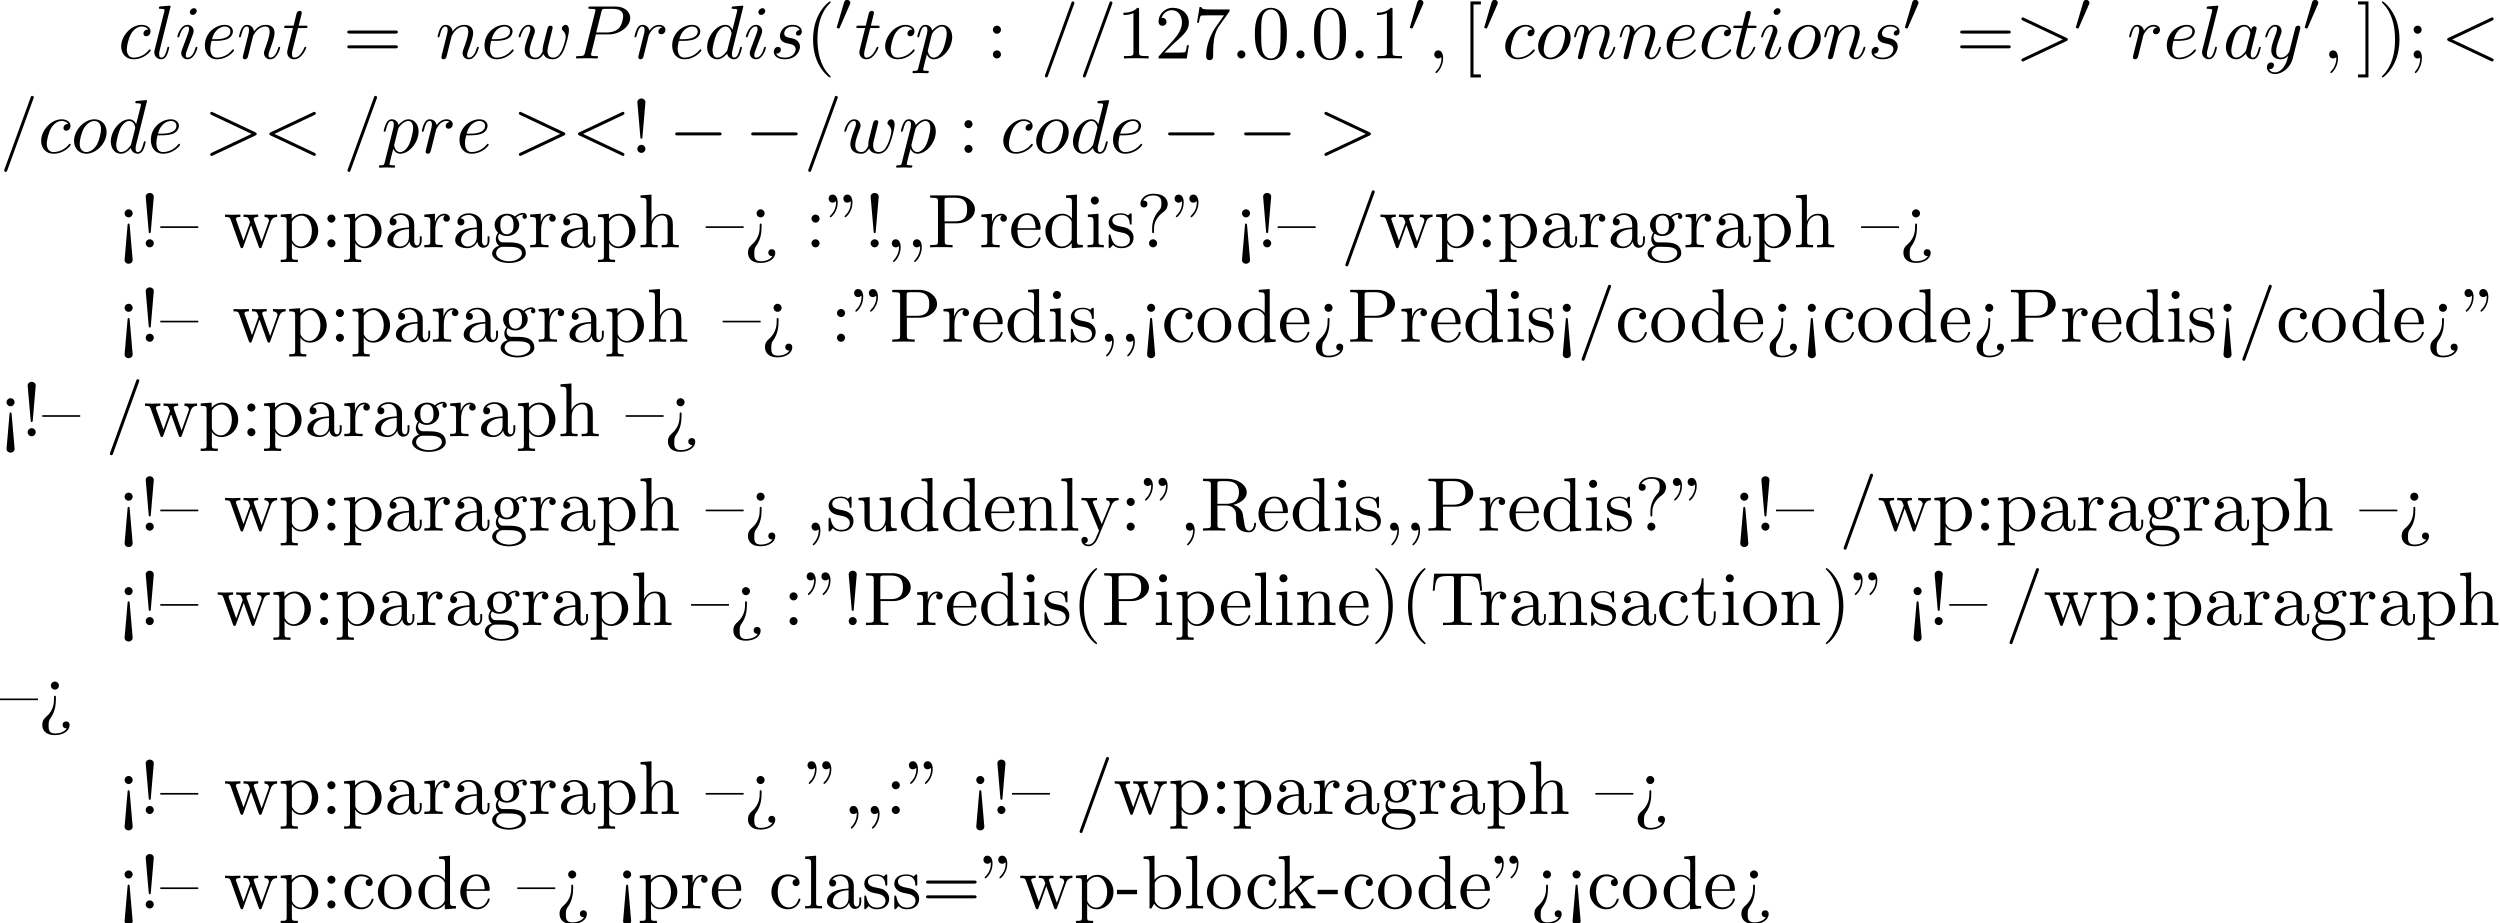 <?xml version='1.0' encoding='UTF-8'?>
<!-- This file was generated by dvisvgm 2.13.3 -->
<svg version='1.1' xmlns='http://www.w3.org/2000/svg' xmlns:xlink='http://www.w3.org/1999/xlink' width='358.656pt' height='132.451pt' viewBox='53.798 60.356 358.656 132.451'>
<defs>
<path id='g1-0' d='M7.189-2.509C7.375-2.509 7.571-2.509 7.571-2.727S7.375-2.945 7.189-2.945H1.287C1.102-2.945 .905-2.945 .905-2.727S1.102-2.509 1.287-2.509H7.189Z'/>
<path id='g0-48' d='M2.112-3.778C2.152-3.881 2.184-3.937 2.184-4.017C2.184-4.28 1.945-4.455 1.722-4.455C1.403-4.455 1.315-4.176 1.283-4.065L.271-.63C.239-.534 .239-.51 .239-.502C.239-.43 .287-.414 .367-.391C.51-.327 .526-.327 .542-.327C.566-.327 .614-.327 .669-.462L2.112-3.778Z'/>
<path id='g2-58' d='M2.095-.578C2.095-.895 1.833-1.156 1.516-1.156S.938-.895 .938-.578S1.2 0 1.516 0S2.095-.262 2.095-.578Z'/>
<path id='g2-59' d='M2.215-.011C2.215-.731 1.942-1.156 1.516-1.156C1.156-1.156 .938-.884 .938-.578C.938-.284 1.156 0 1.516 0C1.647 0 1.789-.044 1.898-.142C1.931-.164 1.942-.175 1.953-.175S1.975-.164 1.975-.011C1.975 .796 1.593 1.451 1.233 1.811C1.113 1.931 1.113 1.953 1.113 1.985C1.113 2.062 1.167 2.105 1.222 2.105C1.342 2.105 2.215 1.265 2.215-.011Z'/>
<path id='g2-60' d='M7.364-5.433C7.495-5.498 7.571-5.553 7.571-5.673S7.473-5.891 7.353-5.891C7.32-5.891 7.298-5.891 7.156-5.815L1.113-2.967C.993-2.913 .905-2.858 .905-2.727S.993-2.542 1.113-2.487L7.156 .36C7.298 .436 7.32 .436 7.353 .436C7.473 .436 7.571 .338 7.571 .218S7.495 .044 7.364-.022L1.636-2.727L7.364-5.433Z'/>
<path id='g2-61' d='M4.789-7.767C4.844-7.909 4.844-7.953 4.844-7.964C4.844-8.084 4.745-8.182 4.625-8.182C4.549-8.182 4.473-8.149 4.44-8.084L.655 2.313C.6 2.455 .6 2.498 .6 2.509C.6 2.629 .698 2.727 .818 2.727C.96 2.727 .993 2.651 1.058 2.465L4.789-7.767Z'/>
<path id='g2-62' d='M7.364-2.487C7.484-2.542 7.571-2.596 7.571-2.727S7.484-2.913 7.364-2.967L1.32-5.815C1.178-5.891 1.156-5.891 1.124-5.891C1.004-5.891 .905-5.793 .905-5.673C.905-5.575 .96-5.509 1.113-5.433L6.84-2.727L1.113-.022C.96 .055 .905 .12 .905 .218C.905 .338 1.004 .436 1.124 .436C1.156 .436 1.178 .436 1.32 .36L7.364-2.487Z'/>
<path id='g2-80' d='M3.305-3.447H5.16C6.709-3.447 8.225-4.582 8.225-5.804C8.225-6.644 7.505-7.451 6.076-7.451H2.542C2.335-7.451 2.215-7.451 2.215-7.244C2.215-7.113 2.313-7.113 2.531-7.113C2.673-7.113 2.869-7.102 3-7.091C3.175-7.069 3.24-7.036 3.24-6.916C3.24-6.873 3.229-6.84 3.196-6.709L1.735-.851C1.625-.425 1.604-.338 .742-.338C.556-.338 .436-.338 .436-.131C.436 0 .567 0 .6 0C.905 0 1.68-.033 1.985-.033C2.215-.033 2.455-.022 2.684-.022C2.924-.022 3.164 0 3.393 0C3.469 0 3.611 0 3.611-.218C3.611-.338 3.513-.338 3.305-.338C2.902-.338 2.596-.338 2.596-.535C2.596-.6 2.618-.655 2.629-.72L3.305-3.447ZM4.091-6.698C4.189-7.08 4.211-7.113 4.68-7.113H5.727C6.633-7.113 7.211-6.818 7.211-6.065C7.211-5.64 6.993-4.702 6.567-4.309C6.022-3.818 5.367-3.731 4.887-3.731H3.349L4.091-6.698Z'/>
<path id='g2-97' d='M4.069-4.124C3.873-4.527 3.556-4.822 3.065-4.822C1.789-4.822 .436-3.218 .436-1.625C.436-.6 1.036 .12 1.887 .12C2.105 .12 2.651 .076 3.305-.698C3.393-.24 3.775 .12 4.298 .12C4.68 .12 4.931-.131 5.105-.48C5.291-.873 5.433-1.538 5.433-1.56C5.433-1.669 5.335-1.669 5.302-1.669C5.193-1.669 5.182-1.625 5.149-1.473C4.964-.764 4.767-.12 4.32-.12C4.025-.12 3.993-.404 3.993-.622C3.993-.862 4.015-.949 4.135-1.429C4.255-1.887 4.276-1.996 4.375-2.411L4.767-3.938C4.844-4.244 4.844-4.265 4.844-4.309C4.844-4.495 4.713-4.604 4.527-4.604C4.265-4.604 4.102-4.364 4.069-4.124ZM3.36-1.298C3.305-1.102 3.305-1.08 3.142-.895C2.662-.295 2.215-.12 1.909-.12C1.364-.12 1.211-.72 1.211-1.145C1.211-1.691 1.56-3.033 1.811-3.535C2.149-4.178 2.64-4.582 3.076-4.582C3.785-4.582 3.938-3.687 3.938-3.622S3.916-3.491 3.905-3.436L3.36-1.298Z'/>
<path id='g2-99' d='M4.32-4.145C4.145-4.145 3.993-4.145 3.84-3.993C3.665-3.829 3.644-3.644 3.644-3.567C3.644-3.305 3.84-3.185 4.047-3.185C4.364-3.185 4.658-3.447 4.658-3.884C4.658-4.418 4.145-4.822 3.371-4.822C1.898-4.822 .447-3.262 .447-1.724C.447-.742 1.08 .12 2.215 .12C3.775 .12 4.691-1.036 4.691-1.167C4.691-1.233 4.625-1.309 4.56-1.309C4.505-1.309 4.484-1.287 4.418-1.2C3.556-.12 2.367-.12 2.236-.12C1.549-.12 1.255-.655 1.255-1.309C1.255-1.756 1.473-2.815 1.844-3.491C2.182-4.113 2.782-4.582 3.382-4.582C3.753-4.582 4.167-4.44 4.32-4.145Z'/>
<path id='g2-100' d='M5.629-7.451C5.629-7.462 5.629-7.571 5.487-7.571C5.324-7.571 4.287-7.473 4.102-7.451C4.015-7.44 3.949-7.385 3.949-7.244C3.949-7.113 4.047-7.113 4.211-7.113C4.735-7.113 4.756-7.036 4.756-6.927L4.724-6.709L4.069-4.124C3.873-4.527 3.556-4.822 3.065-4.822C1.789-4.822 .436-3.218 .436-1.625C.436-.6 1.036 .12 1.887 .12C2.105 .12 2.651 .076 3.305-.698C3.393-.24 3.775 .12 4.298 .12C4.68 .12 4.931-.131 5.105-.48C5.291-.873 5.433-1.538 5.433-1.56C5.433-1.669 5.335-1.669 5.302-1.669C5.193-1.669 5.182-1.625 5.149-1.473C4.964-.764 4.767-.12 4.32-.12C4.025-.12 3.993-.404 3.993-.622C3.993-.884 4.015-.96 4.058-1.145L5.629-7.451ZM3.36-1.298C3.305-1.102 3.305-1.08 3.142-.895C2.662-.295 2.215-.12 1.909-.12C1.364-.12 1.211-.72 1.211-1.145C1.211-1.691 1.56-3.033 1.811-3.535C2.149-4.178 2.64-4.582 3.076-4.582C3.785-4.582 3.938-3.687 3.938-3.622S3.916-3.491 3.905-3.436L3.36-1.298Z'/>
<path id='g2-101' d='M2.04-2.52C2.356-2.52 3.164-2.542 3.709-2.771C4.473-3.098 4.527-3.742 4.527-3.895C4.527-4.375 4.113-4.822 3.36-4.822C2.149-4.822 .502-3.764 .502-1.855C.502-.742 1.145 .12 2.215 .12C3.775 .12 4.691-1.036 4.691-1.167C4.691-1.233 4.625-1.309 4.56-1.309C4.505-1.309 4.484-1.287 4.418-1.2C3.556-.12 2.367-.12 2.236-.12C1.385-.12 1.287-1.036 1.287-1.385C1.287-1.516 1.298-1.855 1.462-2.52H2.04ZM1.527-2.76C1.953-4.418 3.076-4.582 3.36-4.582C3.873-4.582 4.167-4.265 4.167-3.895C4.167-2.76 2.422-2.76 1.975-2.76H1.527Z'/>
<path id='g2-105' d='M3.098-6.818C3.098-7.036 2.945-7.211 2.695-7.211C2.4-7.211 2.105-6.927 2.105-6.633C2.105-6.425 2.258-6.24 2.52-6.24C2.771-6.24 3.098-6.491 3.098-6.818ZM2.269-2.716C2.4-3.033 2.4-3.055 2.509-3.349C2.596-3.567 2.651-3.72 2.651-3.927C2.651-4.418 2.302-4.822 1.756-4.822C.731-4.822 .316-3.24 .316-3.142C.316-3.033 .425-3.033 .447-3.033C.556-3.033 .567-3.055 .622-3.229C.916-4.255 1.353-4.582 1.724-4.582C1.811-4.582 1.996-4.582 1.996-4.233C1.996-4.004 1.92-3.775 1.876-3.665C1.789-3.382 1.298-2.116 1.124-1.647C1.015-1.364 .873-1.004 .873-.775C.873-.262 1.244 .12 1.767 .12C2.793 .12 3.196-1.462 3.196-1.56C3.196-1.669 3.098-1.669 3.065-1.669C2.956-1.669 2.956-1.636 2.902-1.473C2.705-.785 2.345-.12 1.789-.12C1.604-.12 1.527-.229 1.527-.48C1.527-.753 1.593-.905 1.844-1.571L2.269-2.716Z'/>
<path id='g2-108' d='M2.815-7.451C2.815-7.462 2.815-7.571 2.673-7.571C2.422-7.571 1.625-7.484 1.342-7.462C1.255-7.451 1.135-7.44 1.135-7.233C1.135-7.113 1.244-7.113 1.407-7.113C1.931-7.113 1.942-7.015 1.942-6.927L1.909-6.709L.535-1.255C.502-1.135 .48-1.058 .48-.884C.48-.262 .96 .12 1.473 .12C1.833 .12 2.105-.098 2.291-.491C2.487-.905 2.618-1.538 2.618-1.56C2.618-1.669 2.52-1.669 2.487-1.669C2.378-1.669 2.367-1.625 2.335-1.473C2.149-.764 1.942-.12 1.505-.12C1.178-.12 1.178-.469 1.178-.622C1.178-.884 1.189-.938 1.244-1.145L2.815-7.451Z'/>
<path id='g2-110' d='M.96-.644C.927-.48 .862-.229 .862-.175C.862 .022 1.015 .12 1.178 .12C1.309 .12 1.505 .033 1.582-.185C1.593-.207 1.724-.72 1.789-.993L2.029-1.975C2.095-2.215 2.16-2.455 2.215-2.705C2.258-2.891 2.345-3.207 2.356-3.251C2.52-3.589 3.098-4.582 4.135-4.582C4.625-4.582 4.724-4.178 4.724-3.818C4.724-3.142 4.189-1.745 4.015-1.276C3.916-1.025 3.905-.895 3.905-.775C3.905-.262 4.287 .12 4.8 .12C5.825 .12 6.229-1.473 6.229-1.56C6.229-1.669 6.131-1.669 6.098-1.669C5.989-1.669 5.989-1.636 5.935-1.473C5.716-.731 5.356-.12 4.822-.12C4.636-.12 4.56-.229 4.56-.48C4.56-.753 4.658-1.015 4.756-1.255C4.964-1.833 5.422-3.033 5.422-3.655C5.422-4.385 4.953-4.822 4.167-4.822C3.185-4.822 2.651-4.124 2.465-3.873C2.411-4.484 1.964-4.822 1.462-4.822S.753-4.396 .644-4.2C.469-3.829 .316-3.185 .316-3.142C.316-3.033 .425-3.033 .447-3.033C.556-3.033 .567-3.044 .633-3.284C.818-4.058 1.036-4.582 1.429-4.582C1.647-4.582 1.767-4.44 1.767-4.08C1.767-3.851 1.735-3.731 1.593-3.164L.96-.644Z'/>
<path id='g2-111' d='M5.116-2.978C5.116-4.113 4.353-4.822 3.371-4.822C1.909-4.822 .447-3.273 .447-1.724C.447-.644 1.178 .12 2.193 .12C3.644 .12 5.116-1.385 5.116-2.978ZM2.204-.12C1.735-.12 1.255-.458 1.255-1.309C1.255-1.844 1.538-3.022 1.887-3.578C2.433-4.418 3.055-4.582 3.36-4.582C3.993-4.582 4.32-4.058 4.32-3.404C4.32-2.978 4.102-1.833 3.687-1.124C3.305-.491 2.705-.12 2.204-.12Z'/>
<path id='g2-112' d='M.491 1.331C.404 1.702 .382 1.778-.098 1.778C-.229 1.778-.349 1.778-.349 1.985C-.349 2.073-.295 2.116-.207 2.116C.087 2.116 .404 2.084 .709 2.084C1.069 2.084 1.44 2.116 1.789 2.116C1.844 2.116 1.985 2.116 1.985 1.898C1.985 1.778 1.876 1.778 1.724 1.778C1.178 1.778 1.178 1.702 1.178 1.604C1.178 1.473 1.636-.305 1.713-.578C1.855-.262 2.16 .12 2.716 .12C3.982 .12 5.345-1.473 5.345-3.076C5.345-4.102 4.724-4.822 3.895-4.822C3.349-4.822 2.825-4.429 2.465-4.004C2.356-4.593 1.887-4.822 1.484-4.822C.982-4.822 .775-4.396 .676-4.2C.48-3.829 .338-3.175 .338-3.142C.338-3.033 .447-3.033 .469-3.033C.578-3.033 .589-3.044 .655-3.284C.84-4.058 1.058-4.582 1.451-4.582C1.636-4.582 1.789-4.495 1.789-4.08C1.789-3.829 1.756-3.709 1.713-3.524L.491 1.331ZM2.411-3.404C2.487-3.698 2.782-4.004 2.978-4.167C3.36-4.505 3.676-4.582 3.862-4.582C4.298-4.582 4.56-4.2 4.56-3.556S4.2-1.658 4.004-1.244C3.633-.48 3.109-.12 2.705-.12C1.985-.12 1.844-1.025 1.844-1.091C1.844-1.113 1.844-1.135 1.876-1.265L2.411-3.404Z'/>
<path id='g2-114' d='M.96-.644C.927-.48 .862-.229 .862-.175C.862 .022 1.015 .12 1.178 .12C1.309 .12 1.505 .033 1.582-.185C1.604-.229 1.975-1.713 2.018-1.909C2.105-2.269 2.302-3.033 2.367-3.327C2.411-3.469 2.716-3.982 2.978-4.222C3.065-4.298 3.382-4.582 3.851-4.582C4.135-4.582 4.298-4.451 4.309-4.451C3.982-4.396 3.742-4.135 3.742-3.851C3.742-3.676 3.862-3.469 4.156-3.469S4.756-3.72 4.756-4.113C4.756-4.495 4.407-4.822 3.851-4.822C3.142-4.822 2.662-4.287 2.455-3.982C2.367-4.473 1.975-4.822 1.462-4.822C.96-4.822 .753-4.396 .655-4.2C.458-3.829 .316-3.175 .316-3.142C.316-3.033 .425-3.033 .447-3.033C.556-3.033 .567-3.044 .633-3.284C.818-4.058 1.036-4.582 1.429-4.582C1.615-4.582 1.767-4.495 1.767-4.08C1.767-3.851 1.735-3.731 1.593-3.164L.96-.644Z'/>
<path id='g2-115' d='M4.265-4.08C3.96-4.069 3.742-3.829 3.742-3.589C3.742-3.436 3.84-3.273 4.08-3.273S4.582-3.458 4.582-3.884C4.582-4.375 4.113-4.822 3.284-4.822C1.844-4.822 1.44-3.709 1.44-3.229C1.44-2.378 2.247-2.215 2.564-2.149C3.131-2.04 3.698-1.92 3.698-1.32C3.698-1.036 3.447-.12 2.138-.12C1.985-.12 1.145-.12 .895-.698C1.309-.644 1.582-.971 1.582-1.276C1.582-1.527 1.407-1.658 1.178-1.658C.895-1.658 .567-1.429 .567-.938C.567-.316 1.189 .12 2.127 .12C3.895 .12 4.32-1.2 4.32-1.691C4.32-2.084 4.113-2.356 3.982-2.487C3.687-2.793 3.371-2.847 2.891-2.945C2.498-3.033 2.062-3.109 2.062-3.6C2.062-3.916 2.324-4.582 3.284-4.582C3.556-4.582 4.102-4.505 4.265-4.08Z'/>
<path id='g2-116' d='M2.247-4.364H3.273C3.491-4.364 3.6-4.364 3.6-4.582C3.6-4.702 3.491-4.702 3.295-4.702H2.335C2.727-6.251 2.782-6.469 2.782-6.535C2.782-6.72 2.651-6.829 2.465-6.829C2.433-6.829 2.127-6.818 2.029-6.436L1.604-4.702H.578C.36-4.702 .251-4.702 .251-4.495C.251-4.364 .338-4.364 .556-4.364H1.516C.731-1.265 .687-1.08 .687-.884C.687-.295 1.102 .12 1.691 .12C2.804 .12 3.425-1.473 3.425-1.56C3.425-1.669 3.338-1.669 3.295-1.669C3.196-1.669 3.185-1.636 3.131-1.516C2.662-.382 2.084-.12 1.713-.12C1.484-.12 1.375-.262 1.375-.622C1.375-.884 1.396-.96 1.44-1.145L2.247-4.364Z'/>
<path id='g2-119' d='M5.04-3.698C5.095-3.938 5.204-4.342 5.204-4.407C5.204-4.604 5.051-4.702 4.887-4.702C4.756-4.702 4.56-4.615 4.484-4.396C4.451-4.32 3.938-2.236 3.862-1.953C3.785-1.625 3.764-1.429 3.764-1.233C3.764-1.113 3.764-1.091 3.775-1.036C3.524-.458 3.196-.12 2.771-.12C1.898-.12 1.898-.927 1.898-1.113C1.898-1.462 1.953-1.887 2.465-3.229C2.585-3.556 2.651-3.709 2.651-3.927C2.651-4.418 2.291-4.822 1.756-4.822C.72-4.822 .316-3.24 .316-3.142C.316-3.033 .425-3.033 .447-3.033C.556-3.033 .567-3.055 .622-3.229C.916-4.244 1.342-4.582 1.724-4.582C1.822-4.582 1.996-4.571 1.996-4.222C1.996-3.949 1.876-3.644 1.8-3.458C1.32-2.171 1.189-1.669 1.189-1.255C1.189-.262 1.92 .12 2.738 .12C2.924 .12 3.436 .12 3.873-.644C4.156 .055 4.909 .12 5.236 .12C6.055 .12 6.535-.567 6.818-1.222C7.189-2.073 7.538-3.535 7.538-4.058C7.538-4.658 7.244-4.822 7.058-4.822C6.785-4.822 6.513-4.538 6.513-4.298C6.513-4.156 6.578-4.091 6.676-4.004C6.796-3.884 7.069-3.6 7.069-3.076C7.069-2.705 6.753-1.636 6.469-1.08C6.185-.502 5.804-.12 5.269-.12C4.756-.12 4.462-.447 4.462-1.069C4.462-1.375 4.538-1.713 4.582-1.865L5.04-3.698Z'/>
<path id='g2-121' d='M5.302-4.156C5.345-4.309 5.345-4.331 5.345-4.407C5.345-4.604 5.193-4.702 5.029-4.702C4.92-4.702 4.745-4.636 4.647-4.473C4.625-4.418 4.538-4.08 4.495-3.884C4.418-3.6 4.342-3.305 4.276-3.011L3.785-1.047C3.742-.884 3.273-.12 2.553-.12C1.996-.12 1.876-.6 1.876-1.004C1.876-1.505 2.062-2.182 2.433-3.142C2.607-3.589 2.651-3.709 2.651-3.927C2.651-4.418 2.302-4.822 1.756-4.822C.72-4.822 .316-3.24 .316-3.142C.316-3.033 .425-3.033 .447-3.033C.556-3.033 .567-3.055 .622-3.229C.916-4.255 1.353-4.582 1.724-4.582C1.811-4.582 1.996-4.582 1.996-4.233C1.996-3.96 1.887-3.676 1.811-3.469C1.375-2.313 1.178-1.691 1.178-1.178C1.178-.207 1.865 .12 2.509 .12C2.935 .12 3.305-.065 3.611-.371C3.469 .196 3.338 .731 2.902 1.309C2.618 1.68 2.204 1.996 1.702 1.996C1.549 1.996 1.058 1.964 .873 1.538C1.047 1.538 1.189 1.538 1.342 1.407C1.451 1.309 1.56 1.167 1.56 .96C1.56 .622 1.265 .578 1.156 .578C.905 .578 .545 .753 .545 1.287C.545 1.833 1.025 2.236 1.702 2.236C2.825 2.236 3.949 1.244 4.255 .011L5.302-4.156Z'/>
<path id='g3-33' d='M1.669-2.28L2.095-7.255C2.095-7.615 1.8-7.811 1.516-7.811S.938-7.615 .938-7.255L1.364-2.291C1.375-2.127 1.385-2.04 1.516-2.04C1.625-2.04 1.658-2.095 1.669-2.28ZM2.095-.578C2.095-.895 1.833-1.156 1.516-1.156S.938-.895 .938-.578S1.2 0 1.516 0S2.095-.262 2.095-.578Z'/>
<path id='g3-34' d='M1.669-6.425C1.669-7.08 1.407-7.571 .938-7.571C.556-7.571 .36-7.276 .36-6.993S.545-6.415 .938-6.415C1.156-6.415 1.309-6.524 1.375-6.589C1.385-6.611 1.396-6.622 1.407-6.622C1.429-6.622 1.429-6.469 1.429-6.425C1.429-6.076 1.353-5.291 .665-4.615C.535-4.484 .535-4.462 .535-4.429C.535-4.353 .589-4.309 .644-4.309C.764-4.309 1.669-5.138 1.669-6.425ZM3.785-6.425C3.785-7.08 3.524-7.571 3.055-7.571C2.673-7.571 2.476-7.276 2.476-6.993S2.662-6.415 3.055-6.415C3.273-6.415 3.425-6.524 3.491-6.589C3.502-6.611 3.513-6.622 3.524-6.622C3.545-6.622 3.545-6.469 3.545-6.425C3.545-6.076 3.469-5.291 2.782-4.615C2.651-4.484 2.651-4.462 2.651-4.429C2.651-4.353 2.705-4.309 2.76-4.309C2.88-4.309 3.785-5.138 3.785-6.425Z'/>
<path id='g3-40' d='M3.611 2.618C3.611 2.585 3.611 2.564 3.425 2.378C2.062 1.004 1.713-1.058 1.713-2.727C1.713-4.625 2.127-6.524 3.469-7.887C3.611-8.018 3.611-8.04 3.611-8.073C3.611-8.149 3.567-8.182 3.502-8.182C3.393-8.182 2.411-7.44 1.767-6.055C1.211-4.855 1.08-3.644 1.08-2.727C1.08-1.876 1.2-.556 1.8 .676C2.455 2.018 3.393 2.727 3.502 2.727C3.567 2.727 3.611 2.695 3.611 2.618Z'/>
<path id='g3-41' d='M3.153-2.727C3.153-3.578 3.033-4.898 2.433-6.131C1.778-7.473 .84-8.182 .731-8.182C.665-8.182 .622-8.138 .622-8.073C.622-8.04 .622-8.018 .829-7.822C1.898-6.742 2.52-5.007 2.52-2.727C2.52-.862 2.116 1.058 .764 2.433C.622 2.564 .622 2.585 .622 2.618C.622 2.684 .665 2.727 .731 2.727C.84 2.727 1.822 1.985 2.465 .6C3.022-.6 3.153-1.811 3.153-2.727Z'/>
<path id='g3-44' d='M2.215-.011C2.215-.709 1.953-1.156 1.516-1.156C1.135-1.156 .938-.862 .938-.578S1.124 0 1.516 0C1.691 0 1.822-.065 1.931-.153L1.953-.175C1.964-.175 1.975-.164 1.975-.011C1.975 .687 1.669 1.353 1.189 1.865C1.124 1.931 1.113 1.942 1.113 1.985C1.113 2.062 1.167 2.105 1.222 2.105C1.353 2.105 2.215 1.244 2.215-.011Z'/>
<path id='g3-45' d='M3.011-2.04V-2.673H.12V-2.04H3.011Z'/>
<path id='g3-47' d='M4.778-7.767C4.833-7.909 4.833-7.942 4.833-7.964C4.833-8.084 4.735-8.182 4.615-8.182C4.462-8.182 4.418-8.073 4.385-7.964L.665 2.313C.611 2.455 .611 2.487 .611 2.509C.611 2.629 .709 2.727 .829 2.727C.982 2.727 1.025 2.618 1.058 2.509L4.778-7.767Z'/>
<path id='g3-48' d='M5.018-3.491C5.018-4.364 4.964-5.236 4.582-6.044C4.08-7.091 3.185-7.265 2.727-7.265C2.073-7.265 1.276-6.982 .829-5.967C.48-5.215 .425-4.364 .425-3.491C.425-2.673 .469-1.691 .916-.862C1.385 .022 2.182 .24 2.716 .24C3.305 .24 4.135 .011 4.615-1.025C4.964-1.778 5.018-2.629 5.018-3.491ZM2.716 0C2.291 0 1.647-.273 1.451-1.32C1.331-1.975 1.331-2.978 1.331-3.622C1.331-4.32 1.331-5.04 1.418-5.629C1.625-6.927 2.444-7.025 2.716-7.025C3.076-7.025 3.796-6.829 4.004-5.749C4.113-5.138 4.113-4.309 4.113-3.622C4.113-2.804 4.113-2.062 3.993-1.364C3.829-.327 3.207 0 2.716 0Z'/>
<path id='g3-49' d='M3.207-6.982C3.207-7.244 3.207-7.265 2.956-7.265C2.28-6.567 1.32-6.567 .971-6.567V-6.229C1.189-6.229 1.833-6.229 2.4-6.513V-.862C2.4-.469 2.367-.338 1.385-.338H1.036V0C1.418-.033 2.367-.033 2.804-.033S4.189-.033 4.571 0V-.338H4.222C3.24-.338 3.207-.458 3.207-.862V-6.982Z'/>
<path id='g3-50' d='M1.385-.84L2.542-1.964C4.244-3.469 4.898-4.058 4.898-5.149C4.898-6.393 3.916-7.265 2.585-7.265C1.353-7.265 .545-6.262 .545-5.291C.545-4.68 1.091-4.68 1.124-4.68C1.309-4.68 1.691-4.811 1.691-5.258C1.691-5.542 1.495-5.825 1.113-5.825C1.025-5.825 1.004-5.825 .971-5.815C1.222-6.524 1.811-6.927 2.444-6.927C3.436-6.927 3.905-6.044 3.905-5.149C3.905-4.276 3.36-3.415 2.76-2.738L.665-.404C.545-.284 .545-.262 .545 0H4.593L4.898-1.898H4.625C4.571-1.571 4.495-1.091 4.385-.927C4.309-.84 3.589-.84 3.349-.84H1.385Z'/>
<path id='g3-55' d='M5.193-6.644C5.291-6.775 5.291-6.796 5.291-7.025H2.64C1.309-7.025 1.287-7.167 1.244-7.375H.971L.611-5.127H.884C.916-5.302 1.015-5.989 1.156-6.12C1.233-6.185 2.084-6.185 2.225-6.185H4.484C4.364-6.011 3.502-4.822 3.262-4.462C2.28-2.989 1.92-1.473 1.92-.36C1.92-.251 1.92 .24 2.422 .24S2.924-.251 2.924-.36V-.916C2.924-1.516 2.956-2.116 3.044-2.705C3.087-2.956 3.24-3.895 3.72-4.571L5.193-6.644Z'/>
<path id='g3-58' d='M2.095-4.124C2.095-4.44 1.833-4.702 1.516-4.702S.938-4.44 .938-4.124S1.2-3.545 1.516-3.545S2.095-3.807 2.095-4.124ZM2.095-.578C2.095-.895 1.833-1.156 1.516-1.156S.938-.895 .938-.578S1.2 0 1.516 0S2.095-.262 2.095-.578Z'/>
<path id='g3-59' d='M2.095-4.124C2.095-4.44 1.833-4.702 1.516-4.702S.938-4.44 .938-4.124S1.2-3.545 1.516-3.545S2.095-3.807 2.095-4.124ZM1.887-.12C1.887 .185 1.887 1.036 1.189 1.844C1.113 1.931 1.113 1.953 1.113 1.985C1.113 2.062 1.167 2.105 1.222 2.105C1.342 2.105 2.127 1.233 2.127-.033C2.127-.349 2.105-1.156 1.516-1.156C1.135-1.156 .938-.862 .938-.578S1.124 0 1.516 0C1.571 0 1.593 0 1.604-.011C1.68-.022 1.8-.044 1.887-.12Z'/>
<path id='g3-60' d='M2.084 1.68L1.669-3.164C1.658-3.327 1.647-3.415 1.516-3.415C1.407-3.415 1.375-3.36 1.364-3.175L.938 1.8C.938 2.16 1.233 2.356 1.516 2.356S2.095 2.16 2.095 1.8L2.084 1.68ZM2.095-4.876C2.095-5.193 1.833-5.455 1.516-5.455S.938-5.193 .938-4.876S1.2-4.298 1.516-4.298S2.095-4.56 2.095-4.876Z'/>
<path id='g3-61' d='M7.495-3.567C7.658-3.567 7.865-3.567 7.865-3.785S7.658-4.004 7.505-4.004H.971C.818-4.004 .611-4.004 .611-3.785S.818-3.567 .982-3.567H7.495ZM7.505-1.451C7.658-1.451 7.865-1.451 7.865-1.669S7.658-1.887 7.495-1.887H.982C.818-1.887 .611-1.887 .611-1.669S.818-1.451 .971-1.451H7.505Z'/>
<path id='g3-62' d='M2.564-3.284C2.553-3.415 2.455-3.415 2.422-3.415C2.291-3.415 2.291-3.349 2.291-3.153V-2.978C2.291-2.531 2.291-1.353 1.167-.393C.971-.218 .611 .087 .611 .764C.611 1.385 .96 2.236 2.422 2.236C3.578 2.236 4.527 1.658 4.527 .785C4.527 .415 4.276 .262 4.025 .262C3.72 .262 3.524 .48 3.524 .764C3.524 1.025 3.731 1.298 4.124 1.255C3.796 1.811 2.989 1.996 2.455 1.996C1.516 1.996 1.516 1.375 1.516 .84C1.516 .175 1.636 .011 1.8-.218C2.487-1.189 2.564-2.193 2.564-3.022V-3.284ZM3-4.876C3-5.193 2.738-5.455 2.422-5.455S1.844-5.193 1.844-4.876S2.105-4.298 2.422-4.298S3-4.56 3-4.876Z'/>
<path id='g3-63' d='M2.564-2.716C2.564-4.091 3.622-4.865 4.004-5.149C4.298-5.367 4.527-5.76 4.527-6.218C4.527-6.851 4.091-7.691 2.465-7.691C1.287-7.691 .611-6.949 .611-6.24C.611-5.869 .862-5.716 1.113-5.716C1.418-5.716 1.615-5.935 1.615-6.218C1.615-6.709 1.156-6.709 1.004-6.709C1.342-7.287 1.975-7.451 2.433-7.451C3.622-7.451 3.622-6.709 3.622-6.284C3.622-5.64 3.447-5.444 3.251-5.247C2.531-4.462 2.291-3.458 2.291-2.793V-2.302C2.291-2.105 2.291-2.04 2.422-2.04C2.564-2.04 2.564-2.138 2.564-2.335V-2.716ZM3-.578C3-.895 2.738-1.156 2.422-1.156S1.844-.895 1.844-.578S2.105 0 2.422 0S3-.262 3-.578Z'/>
<path id='g3-80' d='M2.476-3.447H4.32C5.629-3.447 6.807-4.331 6.807-5.422C6.807-6.491 5.727-7.451 4.233-7.451H.382V-7.113H.644C1.484-7.113 1.505-6.993 1.505-6.6V-.851C1.505-.458 1.484-.338 .644-.338H.382V0C.764-.033 1.571-.033 1.985-.033S3.218-.033 3.6 0V-.338H3.338C2.498-.338 2.476-.458 2.476-.851V-3.447ZM2.444-3.731V-6.676C2.444-7.036 2.465-7.113 2.978-7.113H3.949C5.684-7.113 5.684-5.956 5.684-5.422C5.684-4.909 5.684-3.731 3.949-3.731H2.444Z'/>
<path id='g3-82' d='M2.444-3.851V-6.676C2.444-6.927 2.444-7.058 2.684-7.091C2.793-7.113 3.109-7.113 3.327-7.113C4.309-7.113 5.531-7.069 5.531-5.487C5.531-4.735 5.269-3.851 3.655-3.851H2.444ZM4.745-3.709C5.804-3.971 6.655-4.636 6.655-5.487C6.655-6.535 5.411-7.451 3.807-7.451H.382V-7.113H.644C1.484-7.113 1.505-6.993 1.505-6.6V-.851C1.505-.458 1.484-.338 .644-.338H.382V0C.775-.033 1.549-.033 1.975-.033S3.175-.033 3.567 0V-.338H3.305C2.465-.338 2.444-.458 2.444-.851V-3.611H3.698C3.873-3.611 4.331-3.611 4.713-3.24C5.127-2.847 5.127-2.509 5.127-1.778C5.127-1.069 5.127-.633 5.575-.218C6.022 .175 6.622 .24 6.949 .24C7.8 .24 7.985-.655 7.985-.96C7.985-1.025 7.985-1.145 7.844-1.145C7.724-1.145 7.724-1.047 7.713-.971C7.647-.196 7.265 0 6.993 0C6.458 0 6.371-.556 6.218-1.571L6.076-2.444C5.88-3.142 5.345-3.502 4.745-3.709Z'/>
<path id='g3-84' d='M7.265-7.385H.6L.393-4.931H.665C.818-6.687 .982-7.047 2.629-7.047C2.825-7.047 3.109-7.047 3.218-7.025C3.447-6.982 3.447-6.862 3.447-6.611V-.862C3.447-.491 3.447-.338 2.302-.338H1.865V0C2.313-.033 3.425-.033 3.927-.033S5.553-.033 6 0V-.338H5.564C4.418-.338 4.418-.491 4.418-.862V-6.611C4.418-6.829 4.418-6.982 4.615-7.025C4.735-7.047 5.029-7.047 5.236-7.047C6.884-7.047 7.047-6.687 7.2-4.931H7.473L7.265-7.385Z'/>
<path id='g3-91' d='M2.782 2.727V2.291H1.724V-7.745H2.782V-8.182H1.287V2.727H2.782Z'/>
<path id='g3-93' d='M1.735-8.182H.24V-7.745H1.298V2.291H.24V2.727H1.735V-8.182Z'/>
<path id='g3-97' d='M3.633-.829C3.676-.393 3.971 .065 4.484 .065C4.713 .065 5.378-.087 5.378-.971V-1.582H5.105V-.971C5.105-.338 4.833-.273 4.713-.273C4.353-.273 4.309-.764 4.309-.818V-3C4.309-3.458 4.309-3.884 3.916-4.287C3.491-4.713 2.945-4.887 2.422-4.887C1.527-4.887 .775-4.375 .775-3.655C.775-3.327 .993-3.142 1.276-3.142C1.582-3.142 1.778-3.36 1.778-3.644C1.778-3.775 1.724-4.135 1.222-4.145C1.516-4.527 2.051-4.647 2.4-4.647C2.935-4.647 3.556-4.222 3.556-3.251V-2.847C3-2.815 2.236-2.782 1.549-2.455C.731-2.084 .458-1.516 .458-1.036C.458-.153 1.516 .12 2.204 .12C2.924 .12 3.425-.316 3.633-.829ZM3.556-2.618V-1.527C3.556-.491 2.771-.12 2.28-.12C1.745-.12 1.298-.502 1.298-1.047C1.298-1.647 1.756-2.553 3.556-2.618Z'/>
<path id='g3-98' d='M1.876-4.113V-7.571L.305-7.451V-7.113C1.069-7.113 1.156-7.036 1.156-6.502V0H1.429C1.44-.011 1.527-.164 1.822-.676C1.985-.425 2.444 .12 3.251 .12C4.549 .12 5.684-.949 5.684-2.356C5.684-3.742 4.615-4.822 3.371-4.822C2.52-4.822 2.051-4.309 1.876-4.113ZM1.909-1.244V-3.491C1.909-3.698 1.909-3.709 2.029-3.884C2.455-4.495 3.055-4.582 3.316-4.582C3.807-4.582 4.2-4.298 4.462-3.884C4.745-3.436 4.778-2.815 4.778-2.367C4.778-1.964 4.756-1.309 4.44-.818C4.211-.48 3.796-.12 3.207-.12C2.716-.12 2.324-.382 2.062-.785C1.909-1.015 1.909-1.047 1.909-1.244Z'/>
<path id='g3-99' d='M1.276-2.378C1.276-4.156 2.171-4.615 2.749-4.615C2.847-4.615 3.535-4.604 3.916-4.211C3.469-4.178 3.404-3.851 3.404-3.709C3.404-3.425 3.6-3.207 3.905-3.207C4.189-3.207 4.407-3.393 4.407-3.72C4.407-4.462 3.578-4.887 2.738-4.887C1.375-4.887 .371-3.709 .371-2.356C.371-.96 1.451 .12 2.716 .12C4.178 .12 4.527-1.189 4.527-1.298S4.418-1.407 4.385-1.407C4.287-1.407 4.265-1.364 4.244-1.298C3.927-.284 3.218-.153 2.815-.153C2.236-.153 1.276-.622 1.276-2.378Z'/>
<path id='g3-100' d='M4.145-.6V.12L5.749 0V-.338C4.985-.338 4.898-.415 4.898-.949V-7.571L3.327-7.451V-7.113C4.091-7.113 4.178-7.036 4.178-6.502V-4.145C3.862-4.538 3.393-4.822 2.804-4.822C1.516-4.822 .371-3.753 .371-2.345C.371-.96 1.44 .12 2.684 .12C3.382 .12 3.873-.251 4.145-.6ZM4.145-3.524V-1.287C4.145-1.091 4.145-1.069 4.025-.884C3.698-.36 3.207-.12 2.738-.12C2.247-.12 1.855-.404 1.593-.818C1.309-1.265 1.276-1.887 1.276-2.335C1.276-2.738 1.298-3.393 1.615-3.884C1.844-4.222 2.258-4.582 2.847-4.582C3.229-4.582 3.687-4.418 4.025-3.927C4.145-3.742 4.145-3.72 4.145-3.524Z'/>
<path id='g3-101' d='M1.222-2.749C1.287-4.375 2.204-4.647 2.575-4.647C3.698-4.647 3.807-3.175 3.807-2.749H1.222ZM1.211-2.52H4.255C4.495-2.52 4.527-2.52 4.527-2.749C4.527-3.829 3.938-4.887 2.575-4.887C1.309-4.887 .305-3.764 .305-2.4C.305-.938 1.451 .12 2.705 .12C4.036 .12 4.527-1.091 4.527-1.298C4.527-1.407 4.44-1.429 4.385-1.429C4.287-1.429 4.265-1.364 4.244-1.276C3.862-.153 2.88-.153 2.771-.153C2.225-.153 1.789-.48 1.538-.884C1.211-1.407 1.211-2.127 1.211-2.52Z'/>
<path id='g3-103' d='M2.422-1.876C1.473-1.876 1.473-2.967 1.473-3.218C1.473-3.513 1.484-3.862 1.647-4.135C1.735-4.265 1.985-4.571 2.422-4.571C3.371-4.571 3.371-3.48 3.371-3.229C3.371-2.935 3.36-2.585 3.196-2.313C3.109-2.182 2.858-1.876 2.422-1.876ZM1.156-1.451C1.156-1.495 1.156-1.745 1.342-1.964C1.767-1.658 2.215-1.625 2.422-1.625C3.436-1.625 4.189-2.378 4.189-3.218C4.189-3.622 4.015-4.025 3.742-4.276C4.135-4.647 4.527-4.702 4.724-4.702C4.745-4.702 4.8-4.702 4.833-4.691C4.713-4.647 4.658-4.527 4.658-4.396C4.658-4.211 4.8-4.08 4.975-4.08C5.084-4.08 5.291-4.156 5.291-4.407C5.291-4.593 5.16-4.942 4.735-4.942C4.516-4.942 4.036-4.876 3.578-4.429C3.12-4.789 2.662-4.822 2.422-4.822C1.407-4.822 .655-4.069 .655-3.229C.655-2.749 .895-2.335 1.167-2.105C1.025-1.942 .829-1.582 .829-1.2C.829-.862 .971-.447 1.309-.229C.655-.044 .305 .425 .305 .862C.305 1.647 1.385 2.247 2.716 2.247C4.004 2.247 5.138 1.691 5.138 .84C5.138 .458 4.985-.098 4.429-.404C3.851-.709 3.218-.709 2.553-.709C2.28-.709 1.811-.709 1.735-.72C1.385-.764 1.156-1.102 1.156-1.451ZM2.727 1.996C1.625 1.996 .873 1.44 .873 .862C.873 .36 1.287-.044 1.767-.076H2.411C3.349-.076 4.571-.076 4.571 .862C4.571 1.451 3.796 1.996 2.727 1.996Z'/>
<path id='g3-104' d='M1.2-.829C1.2-.338 1.08-.338 .349-.338V0C.731-.011 1.287-.033 1.582-.033C1.865-.033 2.433-.011 2.804 0V-.338C2.073-.338 1.953-.338 1.953-.829V-2.836C1.953-3.971 2.727-4.582 3.425-4.582C4.113-4.582 4.233-3.993 4.233-3.371V-.829C4.233-.338 4.113-.338 3.382-.338V0C3.764-.011 4.32-.033 4.615-.033C4.898-.033 5.465-.011 5.836 0V-.338C5.269-.338 4.996-.338 4.985-.665V-2.749C4.985-3.687 4.985-4.025 4.647-4.418C4.495-4.604 4.135-4.822 3.502-4.822C2.585-4.822 2.105-4.167 1.92-3.753V-7.571L.349-7.451V-7.113C1.113-7.113 1.2-7.036 1.2-6.502V-.829Z'/>
<path id='g3-105' d='M1.931-4.822L.404-4.702V-4.364C1.113-4.364 1.211-4.298 1.211-3.764V-.829C1.211-.338 1.091-.338 .36-.338V0C.709-.011 1.298-.033 1.56-.033C1.942-.033 2.324-.011 2.695 0V-.338C1.975-.338 1.931-.393 1.931-.818V-4.822ZM1.975-6.72C1.975-7.069 1.702-7.298 1.396-7.298C1.058-7.298 .818-7.004 .818-6.72C.818-6.425 1.058-6.142 1.396-6.142C1.702-6.142 1.975-6.371 1.975-6.72Z'/>
<path id='g3-107' d='M1.156-.829C1.156-.338 1.036-.338 .305-.338V0C.665-.011 1.178-.033 1.495-.033C1.822-.033 2.258-.022 2.695 0V-.338C1.964-.338 1.844-.338 1.844-.829V-1.953L2.542-2.553C3.382-1.396 3.84-.785 3.84-.589C3.84-.382 3.655-.338 3.447-.338V0C3.753-.011 4.396-.033 4.625-.033C4.942-.033 5.258-.022 5.575 0V-.338C5.171-.338 4.931-.338 4.516-.916L3.131-2.869C3.12-2.891 3.065-2.956 3.065-2.989C3.065-3.033 3.84-3.687 3.949-3.775C4.636-4.331 5.095-4.353 5.324-4.364V-4.702C5.007-4.669 4.865-4.669 4.56-4.669C4.167-4.669 3.491-4.691 3.338-4.702V-4.364C3.545-4.353 3.655-4.233 3.655-4.091C3.655-3.873 3.502-3.742 3.415-3.665L1.876-2.335V-7.571L.305-7.451V-7.113C1.069-7.113 1.156-7.036 1.156-6.502V-.829Z'/>
<path id='g3-108' d='M1.931-7.571L.36-7.451V-7.113C1.124-7.113 1.211-7.036 1.211-6.502V-.829C1.211-.338 1.091-.338 .36-.338V0C.72-.011 1.298-.033 1.571-.033S2.378-.011 2.782 0V-.338C2.051-.338 1.931-.338 1.931-.829V-7.571Z'/>
<path id='g3-110' d='M1.2-3.753V-.829C1.2-.338 1.08-.338 .349-.338V0C.731-.011 1.287-.033 1.582-.033C1.865-.033 2.433-.011 2.804 0V-.338C2.073-.338 1.953-.338 1.953-.829V-2.836C1.953-3.971 2.727-4.582 3.425-4.582C4.113-4.582 4.233-3.993 4.233-3.371V-.829C4.233-.338 4.113-.338 3.382-.338V0C3.764-.011 4.32-.033 4.615-.033C4.898-.033 5.465-.011 5.836 0V-.338C5.269-.338 4.996-.338 4.985-.665V-2.749C4.985-3.687 4.985-4.025 4.647-4.418C4.495-4.604 4.135-4.822 3.502-4.822C2.705-4.822 2.193-4.353 1.887-3.676V-4.822L.349-4.702V-4.364C1.113-4.364 1.2-4.287 1.2-3.753Z'/>
<path id='g3-111' d='M5.138-2.335C5.138-3.731 4.047-4.887 2.727-4.887C1.364-4.887 .305-3.698 .305-2.335C.305-.927 1.44 .12 2.716 .12C4.036 .12 5.138-.949 5.138-2.335ZM2.727-.153C2.258-.153 1.778-.382 1.484-.884C1.211-1.364 1.211-2.029 1.211-2.422C1.211-2.847 1.211-3.436 1.473-3.916C1.767-4.418 2.28-4.647 2.716-4.647C3.196-4.647 3.665-4.407 3.949-3.938S4.233-2.836 4.233-2.422C4.233-2.029 4.233-1.44 3.993-.96C3.753-.469 3.273-.153 2.727-.153Z'/>
<path id='g3-112' d='M1.876-4.102V-4.822L.305-4.702V-4.364C1.08-4.364 1.156-4.298 1.156-3.818V1.287C1.156 1.778 1.036 1.778 .305 1.778V2.116C.676 2.105 1.244 2.084 1.527 2.084C1.822 2.084 2.378 2.105 2.76 2.116V1.778C2.029 1.778 1.909 1.778 1.909 1.287V-.545V-.644C1.964-.469 2.422 .12 3.251 .12C4.549 .12 5.684-.949 5.684-2.356C5.684-3.742 4.625-4.822 3.404-4.822C2.553-4.822 2.095-4.342 1.876-4.102ZM1.909-1.244V-3.676C2.225-4.233 2.76-4.549 3.316-4.549C4.113-4.549 4.778-3.589 4.778-2.356C4.778-1.036 4.015-.12 3.207-.12C2.771-.12 2.356-.338 2.062-.785C1.909-1.015 1.909-1.025 1.909-1.244Z'/>
<path id='g3-114' d='M1.822-3.622V-4.822L.305-4.702V-4.364C1.069-4.364 1.156-4.287 1.156-3.753V-.829C1.156-.338 1.036-.338 .305-.338V0C.731-.011 1.244-.033 1.549-.033C1.985-.033 2.498-.033 2.935 0V-.338H2.705C1.898-.338 1.876-.458 1.876-.851V-2.531C1.876-3.611 2.335-4.582 3.164-4.582C3.24-4.582 3.262-4.582 3.284-4.571C3.251-4.56 3.033-4.429 3.033-4.145C3.033-3.84 3.262-3.676 3.502-3.676C3.698-3.676 3.971-3.807 3.971-4.156S3.633-4.822 3.164-4.822C2.367-4.822 1.975-4.091 1.822-3.622Z'/>
<path id='g3-115' d='M2.269-2.116C2.509-2.073 3.404-1.898 3.404-1.113C3.404-.556 3.022-.12 2.171-.12C1.255-.12 .862-.742 .655-1.669C.622-1.811 .611-1.855 .502-1.855C.36-1.855 .36-1.778 .36-1.582V-.142C.36 .044 .36 .12 .48 .12C.535 .12 .545 .109 .753-.098C.775-.12 .775-.142 .971-.349C1.451 .109 1.942 .12 2.171 .12C3.425 .12 3.927-.611 3.927-1.396C3.927-1.975 3.6-2.302 3.469-2.433C3.109-2.782 2.684-2.869 2.225-2.956C1.615-3.076 .884-3.218 .884-3.851C.884-4.233 1.167-4.68 2.105-4.68C3.305-4.68 3.36-3.698 3.382-3.36C3.393-3.262 3.491-3.262 3.513-3.262C3.655-3.262 3.655-3.316 3.655-3.524V-4.625C3.655-4.811 3.655-4.887 3.535-4.887C3.48-4.887 3.458-4.887 3.316-4.756C3.284-4.713 3.175-4.615 3.131-4.582C2.716-4.887 2.269-4.887 2.105-4.887C.775-4.887 .36-4.156 .36-3.545C.36-3.164 .535-2.858 .829-2.618C1.178-2.335 1.484-2.269 2.269-2.116Z'/>
<path id='g3-116' d='M1.887-4.364H3.447V-4.702H1.887V-6.709H1.615C1.604-5.815 1.276-4.647 .207-4.604V-4.364H1.135V-1.353C1.135-.011 2.149 .12 2.542 .12C3.316 .12 3.622-.655 3.622-1.353V-1.975H3.349V-1.375C3.349-.567 3.022-.153 2.618-.153C1.887-.153 1.887-1.145 1.887-1.331V-4.364Z'/>
<path id='g3-117' d='M4.265-.862V.12L5.836 0V-.338C5.073-.338 4.985-.415 4.985-.949V-4.822L3.382-4.702V-4.364C4.145-4.364 4.233-4.287 4.233-3.753V-1.811C4.233-.862 3.709-.12 2.913-.12C1.996-.12 1.953-.633 1.953-1.2V-4.822L.349-4.702V-4.364C1.2-4.364 1.2-4.331 1.2-3.36V-1.724C1.2-.873 1.2 .12 2.858 .12C3.469 .12 3.949-.185 4.265-.862Z'/>
<path id='g3-119' d='M6.753-3.665C6.949-4.211 7.287-4.353 7.669-4.364V-4.702C7.429-4.68 7.113-4.669 6.873-4.669C6.556-4.669 6.065-4.691 5.858-4.702V-4.364C6.251-4.353 6.491-4.156 6.491-3.84C6.491-3.775 6.491-3.753 6.436-3.611L5.444-.818L4.364-3.862C4.32-3.993 4.309-4.015 4.309-4.069C4.309-4.364 4.735-4.364 4.953-4.364V-4.702C4.636-4.691 4.08-4.669 3.818-4.669C3.491-4.669 3.175-4.68 2.847-4.702V-4.364C3.251-4.364 3.425-4.342 3.535-4.2C3.589-4.135 3.709-3.807 3.785-3.6L2.847-.96L1.811-3.873C1.756-4.004 1.756-4.025 1.756-4.069C1.756-4.364 2.182-4.364 2.4-4.364V-4.702C2.073-4.691 1.462-4.669 1.211-4.669C1.167-4.669 .589-4.68 .196-4.702V-4.364C.742-4.364 .873-4.331 1.004-3.982L2.378-.12C2.433 .033 2.465 .12 2.607 .12S2.771 .055 2.825-.098L3.927-3.185L5.04-.087C5.084 .033 5.116 .12 5.258 .12S5.433 .022 5.476-.087L6.753-3.665Z'/>
<path id='g3-121' d='M4.527-3.665C4.811-4.353 5.367-4.364 5.542-4.364V-4.702C5.291-4.68 4.975-4.669 4.724-4.669C4.527-4.669 4.015-4.691 3.775-4.702V-4.364C4.113-4.353 4.287-4.167 4.287-3.895C4.287-3.785 4.276-3.764 4.222-3.633L3.12-.949L1.909-3.884C1.865-3.993 1.844-4.036 1.844-4.08C1.844-4.364 2.247-4.364 2.455-4.364V-4.702C2.171-4.691 1.451-4.669 1.265-4.669C.971-4.669 .535-4.68 .207-4.702V-4.364C.731-4.364 .938-4.364 1.091-3.982L2.727 0C2.673 .142 2.52 .502 2.455 .644C2.215 1.244 1.909 1.996 1.211 1.996C1.156 1.996 .905 1.996 .698 1.8C1.036 1.756 1.124 1.516 1.124 1.342C1.124 1.058 .916 .884 .665 .884C.447 .884 .207 1.025 .207 1.353C.207 1.844 .665 2.236 1.211 2.236C1.898 2.236 2.345 1.615 2.607 .993L4.527-3.665Z'/>
<path id='g3-123' d='M5.444-2.782V-3.022H0V-2.782H5.444Z'/>
</defs>
<g id='page1'>
<use x='70.735' y='68.742' xlink:href='#g2-99'/>
<use x='75.456' y='68.742' xlink:href='#g2-108'/>
<use x='78.925' y='68.742' xlink:href='#g2-105'/>
<use x='82.684' y='68.742' xlink:href='#g2-101'/>
<use x='87.763' y='68.742' xlink:href='#g2-110'/>
<use x='94.311' y='68.742' xlink:href='#g2-116'/>
<use x='103.01' y='68.742' xlink:href='#g3-61'/>
<use x='116.255' y='68.742' xlink:href='#g2-110'/>
<use x='122.803' y='68.742' xlink:href='#g2-101'/>
<use x='127.882' y='68.742' xlink:href='#g2-119'/>
<use x='135.986' y='68.742' xlink:href='#g2-80'/>
<use x='144.505' y='68.742' xlink:href='#g2-114'/>
<use x='149.73' y='68.742' xlink:href='#g2-101'/>
<use x='154.809' y='68.742' xlink:href='#g2-100'/>
<use x='160.487' y='68.742' xlink:href='#g2-105'/>
<use x='164.246' y='68.742' xlink:href='#g2-115'/>
<use x='169.359' y='68.742' xlink:href='#g3-40'/>
<use x='173.602' y='64.783' xlink:href='#g0-48'/>
<use x='176.397' y='68.742' xlink:href='#g2-116'/>
<use x='180.336' y='68.742' xlink:href='#g2-99'/>
<use x='185.057' y='68.742' xlink:href='#g2-112'/>
<use x='195.305' y='68.742' xlink:href='#g3-58'/>
<use x='203.095' y='68.742' xlink:href='#g2-61'/>
<use x='208.55' y='68.742' xlink:href='#g2-61'/>
<use x='214.004' y='68.742' xlink:href='#g3-49'/>
<use x='219.459' y='68.742' xlink:href='#g3-50'/>
<use x='224.914' y='68.742' xlink:href='#g3-55'/>
<use x='230.368' y='68.742' xlink:href='#g2-58'/>
<use x='233.399' y='68.742' xlink:href='#g3-48'/>
<use x='238.853' y='68.742' xlink:href='#g2-58'/>
<use x='241.883' y='68.742' xlink:href='#g3-48'/>
<use x='247.338' y='68.742' xlink:href='#g2-58'/>
<use x='250.368' y='68.742' xlink:href='#g3-49'/>
<use x='255.823' y='64.783' xlink:href='#g0-48'/>
<use x='258.618' y='68.742' xlink:href='#g2-59'/>
<use x='263.466' y='68.742' xlink:href='#g3-91'/>
<use x='266.497' y='64.783' xlink:href='#g0-48'/>
<use x='269.292' y='68.742' xlink:href='#g2-99'/>
<use x='274.013' y='68.742' xlink:href='#g2-111'/>
<use x='279.301' y='68.742' xlink:href='#g2-110'/>
<use x='285.849' y='68.742' xlink:href='#g2-110'/>
<use x='292.397' y='68.742' xlink:href='#g2-101'/>
<use x='297.476' y='68.742' xlink:href='#g2-99'/>
<use x='302.197' y='68.742' xlink:href='#g2-116'/>
<use x='306.137' y='68.742' xlink:href='#g2-105'/>
<use x='309.895' y='68.742' xlink:href='#g2-111'/>
<use x='315.183' y='68.742' xlink:href='#g2-110'/>
<use x='321.731' y='68.742' xlink:href='#g2-115'/>
<use x='326.844' y='64.783' xlink:href='#g0-48'/>
<use x='334.399' y='68.742' xlink:href='#g3-61'/>
<use x='342.884' y='68.742' xlink:href='#g2-62'/>
<use x='351.369' y='64.783' xlink:href='#g0-48'/>
<use x='358.924' y='68.742' xlink:href='#g2-114'/>
<use x='364.148' y='68.742' xlink:href='#g2-101'/>
<use x='369.228' y='68.742' xlink:href='#g2-108'/>
<use x='372.698' y='68.742' xlink:href='#g2-97'/>
<use x='378.464' y='68.742' xlink:href='#g2-121'/>
<use x='384.204' y='64.783' xlink:href='#g0-48'/>
<use x='386.999' y='68.742' xlink:href='#g2-59'/>
<use x='391.848' y='68.742' xlink:href='#g3-93'/>
<use x='394.878' y='68.742' xlink:href='#g3-41'/>
<use x='399.12' y='68.742' xlink:href='#g3-59'/>
<use x='403.969' y='68.742' xlink:href='#g2-60'/>
<use x='53.798' y='82.291' xlink:href='#g2-61'/>
<use x='59.253' y='82.291' xlink:href='#g2-99'/>
<use x='63.974' y='82.291' xlink:href='#g2-111'/>
<use x='69.262' y='82.291' xlink:href='#g2-100'/>
<use x='74.94' y='82.291' xlink:href='#g2-101'/>
<use x='83.05' y='82.291' xlink:href='#g2-62'/>
<use x='91.534' y='82.291' xlink:href='#g2-60'/>
<use x='103.05' y='82.291' xlink:href='#g2-61'/>
<use x='108.504' y='82.291' xlink:href='#g2-112'/>
<use x='113.993' y='82.291' xlink:href='#g2-114'/>
<use x='119.218' y='82.291' xlink:href='#g2-101'/>
<use x='127.327' y='82.291' xlink:href='#g2-62'/>
<use x='135.812' y='82.291' xlink:href='#g2-60'/>
<use x='144.297' y='82.291' xlink:href='#g3-33'/>
<use x='149.752' y='82.291' xlink:href='#g1-0'/>
<use x='160.661' y='82.291' xlink:href='#g1-0'/>
<use x='169.146' y='82.291' xlink:href='#g2-61'/>
<use x='174.6' y='82.291' xlink:href='#g2-119'/>
<use x='182.704' y='82.291' xlink:href='#g2-112'/>
<use x='191.223' y='82.291' xlink:href='#g3-58'/>
<use x='197.283' y='82.291' xlink:href='#g2-99'/>
<use x='202.004' y='82.291' xlink:href='#g2-111'/>
<use x='207.292' y='82.291' xlink:href='#g2-100'/>
<use x='212.97' y='82.291' xlink:href='#g2-101'/>
<use x='220.474' y='82.291' xlink:href='#g1-0'/>
<use x='231.383' y='82.291' xlink:href='#g1-0'/>
<use x='242.898' y='82.291' xlink:href='#g2-62'/>
<use x='70.735' y='95.841' xlink:href='#g3-60'/>
<use x='73.765' y='95.841' xlink:href='#g3-33'/>
<use x='76.795' y='95.841' xlink:href='#g3-123'/>
<use x='85.886' y='95.841' xlink:href='#g3-119'/>
<use x='93.765' y='95.841' xlink:href='#g3-112'/>
<use x='99.826' y='95.841' xlink:href='#g3-58'/>
<use x='102.856' y='95.841' xlink:href='#g3-112'/>
<use x='108.917' y='95.841' xlink:href='#g3-97'/>
<use x='114.371' y='95.841' xlink:href='#g3-114'/>
<use x='118.644' y='95.841' xlink:href='#g3-97'/>
<use x='124.099' y='95.841' xlink:href='#g3-103'/>
<use x='129.553' y='95.841' xlink:href='#g3-114'/>
<use x='133.826' y='95.841' xlink:href='#g3-97'/>
<use x='139.28' y='95.841' xlink:href='#g3-112'/>
<use x='145.341' y='95.841' xlink:href='#g3-104'/>
<use x='155.038' y='95.841' xlink:href='#g3-123'/>
<use x='160.493' y='95.841' xlink:href='#g3-62'/>
<use x='169.28' y='95.841' xlink:href='#g3-58'/>
<use x='172.311' y='95.841' xlink:href='#g3-34'/>
<use x='177.765' y='95.841' xlink:href='#g3-33'/>
<use x='180.796' y='95.841' xlink:href='#g3-44'/>
<use x='183.826' y='95.841' xlink:href='#g3-44'/>
<use x='186.856' y='95.841' xlink:href='#g3-80'/>
<use x='194.281' y='95.841' xlink:href='#g3-114'/>
<use x='198.553' y='95.841' xlink:href='#g3-101'/>
<use x='203.402' y='95.841' xlink:href='#g3-100'/>
<use x='209.462' y='95.841' xlink:href='#g3-105'/>
<use x='212.493' y='95.841' xlink:href='#g3-115'/>
<use x='216.796' y='95.841' xlink:href='#g3-63'/>
<use x='221.947' y='95.841' xlink:href='#g3-34'/>
<use x='231.038' y='95.841' xlink:href='#g3-60'/>
<use x='234.069' y='95.841' xlink:href='#g3-33'/>
<use x='237.099' y='95.841' xlink:href='#g3-123'/>
<use x='246.19' y='95.841' xlink:href='#g3-47'/>
<use x='251.644' y='95.841' xlink:href='#g3-119'/>
<use x='259.523' y='95.841' xlink:href='#g3-112'/>
<use x='265.584' y='95.841' xlink:href='#g3-58'/>
<use x='268.614' y='95.841' xlink:href='#g3-112'/>
<use x='274.675' y='95.841' xlink:href='#g3-97'/>
<use x='280.129' y='95.841' xlink:href='#g3-114'/>
<use x='284.402' y='95.841' xlink:href='#g3-97'/>
<use x='289.857' y='95.841' xlink:href='#g3-103'/>
<use x='295.311' y='95.841' xlink:href='#g3-114'/>
<use x='299.584' y='95.841' xlink:href='#g3-97'/>
<use x='305.038' y='95.841' xlink:href='#g3-112'/>
<use x='311.099' y='95.841' xlink:href='#g3-104'/>
<use x='320.796' y='95.841' xlink:href='#g3-123'/>
<use x='326.251' y='95.841' xlink:href='#g3-62'/>
<use x='70.735' y='109.39' xlink:href='#g3-60'/>
<use x='73.765' y='109.39' xlink:href='#g3-33'/>
<use x='76.795' y='109.39' xlink:href='#g3-123'/>
<use x='87.105' y='109.39' xlink:href='#g3-119'/>
<use x='94.984' y='109.39' xlink:href='#g3-112'/>
<use x='101.045' y='109.39' xlink:href='#g3-58'/>
<use x='104.075' y='109.39' xlink:href='#g3-112'/>
<use x='110.136' y='109.39' xlink:href='#g3-97'/>
<use x='115.59' y='109.39' xlink:href='#g3-114'/>
<use x='119.863' y='109.39' xlink:href='#g3-97'/>
<use x='125.318' y='109.39' xlink:href='#g3-103'/>
<use x='130.772' y='109.39' xlink:href='#g3-114'/>
<use x='135.045' y='109.39' xlink:href='#g3-97'/>
<use x='140.5' y='109.39' xlink:href='#g3-112'/>
<use x='146.56' y='109.39' xlink:href='#g3-104'/>
<use x='157.476' y='109.39' xlink:href='#g3-123'/>
<use x='162.931' y='109.39' xlink:href='#g3-62'/>
<use x='172.938' y='109.39' xlink:href='#g3-58'/>
<use x='175.968' y='109.39' xlink:href='#g3-34'/>
<use x='181.423' y='109.39' xlink:href='#g3-80'/>
<use x='188.847' y='109.39' xlink:href='#g3-114'/>
<use x='193.12' y='109.39' xlink:href='#g3-101'/>
<use x='197.968' y='109.39' xlink:href='#g3-100'/>
<use x='204.029' y='109.39' xlink:href='#g3-105'/>
<use x='207.059' y='109.39' xlink:href='#g3-115'/>
<use x='211.362' y='109.39' xlink:href='#g3-44'/>
<use x='214.393' y='109.39' xlink:href='#g3-44'/>
<use x='217.423' y='109.39' xlink:href='#g3-60'/>
<use x='220.453' y='109.39' xlink:href='#g3-99'/>
<use x='225.302' y='109.39' xlink:href='#g3-111'/>
<use x='231.059' y='109.39' xlink:href='#g3-100'/>
<use x='237.12' y='109.39' xlink:href='#g3-101'/>
<use x='241.968' y='109.39' xlink:href='#g3-62'/>
<use x='247.12' y='109.39' xlink:href='#g3-80'/>
<use x='254.544' y='109.39' xlink:href='#g3-114'/>
<use x='258.817' y='109.39' xlink:href='#g3-101'/>
<use x='263.666' y='109.39' xlink:href='#g3-100'/>
<use x='269.726' y='109.39' xlink:href='#g3-105'/>
<use x='272.756' y='109.39' xlink:href='#g3-115'/>
<use x='277.059' y='109.39' xlink:href='#g3-60'/>
<use x='280.09' y='109.39' xlink:href='#g3-47'/>
<use x='285.544' y='109.39' xlink:href='#g3-99'/>
<use x='290.393' y='109.39' xlink:href='#g3-111'/>
<use x='296.15' y='109.39' xlink:href='#g3-100'/>
<use x='302.211' y='109.39' xlink:href='#g3-101'/>
<use x='307.06' y='109.39' xlink:href='#g3-62'/>
<use x='312.211' y='109.39' xlink:href='#g3-60'/>
<use x='315.241' y='109.39' xlink:href='#g3-99'/>
<use x='320.09' y='109.39' xlink:href='#g3-111'/>
<use x='325.848' y='109.39' xlink:href='#g3-100'/>
<use x='331.908' y='109.39' xlink:href='#g3-101'/>
<use x='336.757' y='109.39' xlink:href='#g3-62'/>
<use x='341.908' y='109.39' xlink:href='#g3-80'/>
<use x='349.332' y='109.39' xlink:href='#g3-114'/>
<use x='353.605' y='109.39' xlink:href='#g3-101'/>
<use x='358.454' y='109.39' xlink:href='#g3-100'/>
<use x='364.514' y='109.39' xlink:href='#g3-105'/>
<use x='367.545' y='109.39' xlink:href='#g3-115'/>
<use x='371.848' y='109.39' xlink:href='#g3-60'/>
<use x='374.878' y='109.39' xlink:href='#g3-47'/>
<use x='380.333' y='109.39' xlink:href='#g3-99'/>
<use x='385.181' y='109.39' xlink:href='#g3-111'/>
<use x='390.939' y='109.39' xlink:href='#g3-100'/>
<use x='396.999' y='109.39' xlink:href='#g3-101'/>
<use x='401.848' y='109.39' xlink:href='#g3-62'/>
<use x='406.999' y='109.39' xlink:href='#g3-34'/>
<use x='53.798' y='122.939' xlink:href='#g3-60'/>
<use x='56.829' y='122.939' xlink:href='#g3-33'/>
<use x='59.859' y='122.939' xlink:href='#g3-123'/>
<use x='68.95' y='122.939' xlink:href='#g3-47'/>
<use x='74.404' y='122.939' xlink:href='#g3-119'/>
<use x='82.283' y='122.939' xlink:href='#g3-112'/>
<use x='88.344' y='122.939' xlink:href='#g3-58'/>
<use x='91.374' y='122.939' xlink:href='#g3-112'/>
<use x='97.435' y='122.939' xlink:href='#g3-97'/>
<use x='102.889' y='122.939' xlink:href='#g3-114'/>
<use x='107.162' y='122.939' xlink:href='#g3-97'/>
<use x='112.617' y='122.939' xlink:href='#g3-103'/>
<use x='118.071' y='122.939' xlink:href='#g3-114'/>
<use x='122.344' y='122.939' xlink:href='#g3-97'/>
<use x='127.798' y='122.939' xlink:href='#g3-112'/>
<use x='133.859' y='122.939' xlink:href='#g3-104'/>
<use x='143.556' y='122.939' xlink:href='#g3-123'/>
<use x='149.011' y='122.939' xlink:href='#g3-62'/>
<use x='70.735' y='136.488' xlink:href='#g3-60'/>
<use x='73.765' y='136.488' xlink:href='#g3-33'/>
<use x='76.795' y='136.488' xlink:href='#g3-123'/>
<use x='85.886' y='136.488' xlink:href='#g3-119'/>
<use x='93.765' y='136.488' xlink:href='#g3-112'/>
<use x='99.826' y='136.488' xlink:href='#g3-58'/>
<use x='102.856' y='136.488' xlink:href='#g3-112'/>
<use x='108.917' y='136.488' xlink:href='#g3-97'/>
<use x='114.371' y='136.488' xlink:href='#g3-114'/>
<use x='118.644' y='136.488' xlink:href='#g3-97'/>
<use x='124.099' y='136.488' xlink:href='#g3-103'/>
<use x='129.553' y='136.488' xlink:href='#g3-114'/>
<use x='133.826' y='136.488' xlink:href='#g3-97'/>
<use x='139.28' y='136.488' xlink:href='#g3-112'/>
<use x='145.341' y='136.488' xlink:href='#g3-104'/>
<use x='155.038' y='136.488' xlink:href='#g3-123'/>
<use x='160.493' y='136.488' xlink:href='#g3-62'/>
<use x='169.28' y='136.488' xlink:href='#g3-44'/>
<use x='172.311' y='136.488' xlink:href='#g3-115'/>
<use x='176.614' y='136.488' xlink:href='#g3-117'/>
<use x='182.674' y='136.488' xlink:href='#g3-100'/>
<use x='188.735' y='136.488' xlink:href='#g3-100'/>
<use x='194.796' y='136.488' xlink:href='#g3-101'/>
<use x='199.644' y='136.488' xlink:href='#g3-110'/>
<use x='205.705' y='136.488' xlink:href='#g3-108'/>
<use x='208.735' y='136.488' xlink:href='#g3-121'/>
<use x='214.493' y='136.488' xlink:href='#g3-58'/>
<use x='217.523' y='136.488' xlink:href='#g3-34'/>
<use x='222.978' y='136.488' xlink:href='#g3-44'/>
<use x='226.008' y='136.488' xlink:href='#g3-82'/>
<use x='234.038' y='136.488' xlink:href='#g3-101'/>
<use x='238.887' y='136.488' xlink:href='#g3-100'/>
<use x='244.947' y='136.488' xlink:href='#g3-105'/>
<use x='247.978' y='136.488' xlink:href='#g3-115'/>
<use x='252.281' y='136.488' xlink:href='#g3-44'/>
<use x='255.311' y='136.488' xlink:href='#g3-44'/>
<use x='258.341' y='136.488' xlink:href='#g3-80'/>
<use x='265.766' y='136.488' xlink:href='#g3-114'/>
<use x='270.038' y='136.488' xlink:href='#g3-101'/>
<use x='274.887' y='136.488' xlink:href='#g3-100'/>
<use x='280.947' y='136.488' xlink:href='#g3-105'/>
<use x='283.978' y='136.488' xlink:href='#g3-115'/>
<use x='288.281' y='136.488' xlink:href='#g3-63'/>
<use x='293.432' y='136.488' xlink:href='#g3-34'/>
<use x='302.523' y='136.488' xlink:href='#g3-60'/>
<use x='305.554' y='136.488' xlink:href='#g3-33'/>
<use x='308.584' y='136.488' xlink:href='#g3-123'/>
<use x='317.675' y='136.488' xlink:href='#g3-47'/>
<use x='323.129' y='136.488' xlink:href='#g3-119'/>
<use x='331.008' y='136.488' xlink:href='#g3-112'/>
<use x='337.069' y='136.488' xlink:href='#g3-58'/>
<use x='340.099' y='136.488' xlink:href='#g3-112'/>
<use x='346.16' y='136.488' xlink:href='#g3-97'/>
<use x='351.614' y='136.488' xlink:href='#g3-114'/>
<use x='355.887' y='136.488' xlink:href='#g3-97'/>
<use x='361.342' y='136.488' xlink:href='#g3-103'/>
<use x='366.796' y='136.488' xlink:href='#g3-114'/>
<use x='371.069' y='136.488' xlink:href='#g3-97'/>
<use x='376.523' y='136.488' xlink:href='#g3-112'/>
<use x='382.584' y='136.488' xlink:href='#g3-104'/>
<use x='392.281' y='136.488' xlink:href='#g3-123'/>
<use x='397.736' y='136.488' xlink:href='#g3-62'/>
<use x='70.735' y='150.037' xlink:href='#g3-60'/>
<use x='73.765' y='150.037' xlink:href='#g3-33'/>
<use x='76.795' y='150.037' xlink:href='#g3-123'/>
<use x='84.836' y='150.037' xlink:href='#g3-119'/>
<use x='92.715' y='150.037' xlink:href='#g3-112'/>
<use x='98.775' y='150.037' xlink:href='#g3-58'/>
<use x='101.806' y='150.037' xlink:href='#g3-112'/>
<use x='107.866' y='150.037' xlink:href='#g3-97'/>
<use x='113.321' y='150.037' xlink:href='#g3-114'/>
<use x='117.594' y='150.037' xlink:href='#g3-97'/>
<use x='123.048' y='150.037' xlink:href='#g3-103'/>
<use x='128.503' y='150.037' xlink:href='#g3-114'/>
<use x='132.776' y='150.037' xlink:href='#g3-97'/>
<use x='138.23' y='150.037' xlink:href='#g3-112'/>
<use x='144.291' y='150.037' xlink:href='#g3-104'/>
<use x='152.937' y='150.037' xlink:href='#g3-123'/>
<use x='158.392' y='150.037' xlink:href='#g3-62'/>
<use x='166.13' y='150.037' xlink:href='#g3-58'/>
<use x='169.16' y='150.037' xlink:href='#g3-34'/>
<use x='174.614' y='150.037' xlink:href='#g3-33'/>
<use x='177.645' y='150.037' xlink:href='#g3-80'/>
<use x='185.069' y='150.037' xlink:href='#g3-114'/>
<use x='189.342' y='150.037' xlink:href='#g3-101'/>
<use x='194.19' y='150.037' xlink:href='#g3-100'/>
<use x='200.251' y='150.037' xlink:href='#g3-105'/>
<use x='203.281' y='150.037' xlink:href='#g3-115'/>
<use x='207.584' y='150.037' xlink:href='#g3-40'/>
<use x='211.827' y='150.037' xlink:href='#g3-80'/>
<use x='219.251' y='150.037' xlink:href='#g3-105'/>
<use x='222.281' y='150.037' xlink:href='#g3-112'/>
<use x='228.645' y='150.037' xlink:href='#g3-101'/>
<use x='233.493' y='150.037' xlink:href='#g3-108'/>
<use x='236.524' y='150.037' xlink:href='#g3-105'/>
<use x='239.554' y='150.037' xlink:href='#g3-110'/>
<use x='245.615' y='150.037' xlink:href='#g3-101'/>
<use x='250.463' y='150.037' xlink:href='#g3-41'/>
<use x='254.706' y='150.037' xlink:href='#g3-40'/>
<use x='258.948' y='150.037' xlink:href='#g3-84'/>
<use x='265.918' y='150.037' xlink:href='#g3-114'/>
<use x='270.19' y='150.037' xlink:href='#g3-97'/>
<use x='275.645' y='150.037' xlink:href='#g3-110'/>
<use x='281.706' y='150.037' xlink:href='#g3-115'/>
<use x='286.009' y='150.037' xlink:href='#g3-97'/>
<use x='291.463' y='150.037' xlink:href='#g3-99'/>
<use x='296.312' y='150.037' xlink:href='#g3-116'/>
<use x='300.554' y='150.037' xlink:href='#g3-105'/>
<use x='303.584' y='150.037' xlink:href='#g3-111'/>
<use x='309.039' y='150.037' xlink:href='#g3-110'/>
<use x='315.1' y='150.037' xlink:href='#g3-41'/>
<use x='319.342' y='150.037' xlink:href='#g3-34'/>
<use x='327.383' y='150.037' xlink:href='#g3-60'/>
<use x='330.413' y='150.037' xlink:href='#g3-33'/>
<use x='333.443' y='150.037' xlink:href='#g3-123'/>
<use x='341.484' y='150.037' xlink:href='#g3-47'/>
<use x='346.938' y='150.037' xlink:href='#g3-119'/>
<use x='354.817' y='150.037' xlink:href='#g3-112'/>
<use x='360.878' y='150.037' xlink:href='#g3-58'/>
<use x='363.908' y='150.037' xlink:href='#g3-112'/>
<use x='369.969' y='150.037' xlink:href='#g3-97'/>
<use x='375.423' y='150.037' xlink:href='#g3-114'/>
<use x='379.696' y='150.037' xlink:href='#g3-97'/>
<use x='385.151' y='150.037' xlink:href='#g3-103'/>
<use x='390.605' y='150.037' xlink:href='#g3-114'/>
<use x='394.878' y='150.037' xlink:href='#g3-97'/>
<use x='400.333' y='150.037' xlink:href='#g3-112'/>
<use x='406.393' y='150.037' xlink:href='#g3-104'/>
<use x='53.798' y='163.587' xlink:href='#g3-123'/>
<use x='59.253' y='163.587' xlink:href='#g3-62'/>
<use x='70.735' y='177.136' xlink:href='#g3-60'/>
<use x='73.765' y='177.136' xlink:href='#g3-33'/>
<use x='76.795' y='177.136' xlink:href='#g3-123'/>
<use x='85.886' y='177.136' xlink:href='#g3-119'/>
<use x='93.765' y='177.136' xlink:href='#g3-112'/>
<use x='99.826' y='177.136' xlink:href='#g3-58'/>
<use x='102.856' y='177.136' xlink:href='#g3-112'/>
<use x='108.917' y='177.136' xlink:href='#g3-97'/>
<use x='114.371' y='177.136' xlink:href='#g3-114'/>
<use x='118.644' y='177.136' xlink:href='#g3-97'/>
<use x='124.099' y='177.136' xlink:href='#g3-103'/>
<use x='129.553' y='177.136' xlink:href='#g3-114'/>
<use x='133.826' y='177.136' xlink:href='#g3-97'/>
<use x='139.28' y='177.136' xlink:href='#g3-112'/>
<use x='145.341' y='177.136' xlink:href='#g3-104'/>
<use x='155.038' y='177.136' xlink:href='#g3-123'/>
<use x='160.493' y='177.136' xlink:href='#g3-62'/>
<use x='169.28' y='177.136' xlink:href='#g3-34'/>
<use x='174.735' y='177.136' xlink:href='#g3-44'/>
<use x='177.765' y='177.136' xlink:href='#g3-44'/>
<use x='180.796' y='177.136' xlink:href='#g3-58'/>
<use x='183.826' y='177.136' xlink:href='#g3-34'/>
<use x='192.917' y='177.136' xlink:href='#g3-60'/>
<use x='195.947' y='177.136' xlink:href='#g3-33'/>
<use x='198.978' y='177.136' xlink:href='#g3-123'/>
<use x='208.068' y='177.136' xlink:href='#g3-47'/>
<use x='213.523' y='177.136' xlink:href='#g3-119'/>
<use x='221.402' y='177.136' xlink:href='#g3-112'/>
<use x='227.462' y='177.136' xlink:href='#g3-58'/>
<use x='230.493' y='177.136' xlink:href='#g3-112'/>
<use x='236.553' y='177.136' xlink:href='#g3-97'/>
<use x='242.008' y='177.136' xlink:href='#g3-114'/>
<use x='246.281' y='177.136' xlink:href='#g3-97'/>
<use x='251.735' y='177.136' xlink:href='#g3-103'/>
<use x='257.19' y='177.136' xlink:href='#g3-114'/>
<use x='261.463' y='177.136' xlink:href='#g3-97'/>
<use x='266.917' y='177.136' xlink:href='#g3-112'/>
<use x='272.978' y='177.136' xlink:href='#g3-104'/>
<use x='282.675' y='177.136' xlink:href='#g3-123'/>
<use x='288.129' y='177.136' xlink:href='#g3-62'/>
<use x='70.735' y='190.685' xlink:href='#g3-60'/>
<use x='73.765' y='190.685' xlink:href='#g3-33'/>
<use x='76.795' y='190.685' xlink:href='#g3-123'/>
<use x='85.886' y='190.685' xlink:href='#g3-119'/>
<use x='93.765' y='190.685' xlink:href='#g3-112'/>
<use x='99.826' y='190.685' xlink:href='#g3-58'/>
<use x='102.856' y='190.685' xlink:href='#g3-99'/>
<use x='107.705' y='190.685' xlink:href='#g3-111'/>
<use x='113.462' y='190.685' xlink:href='#g3-100'/>
<use x='119.523' y='190.685' xlink:href='#g3-101'/>
<use x='128.008' y='190.685' xlink:href='#g3-123'/>
<use x='133.462' y='190.685' xlink:href='#g3-62'/>
<use x='142.25' y='190.685' xlink:href='#g3-60'/>
<use x='145.28' y='190.685' xlink:href='#g3-112'/>
<use x='151.341' y='190.685' xlink:href='#g3-114'/>
<use x='155.614' y='190.685' xlink:href='#g3-101'/>
<use x='164.099' y='190.685' xlink:href='#g3-99'/>
<use x='168.947' y='190.685' xlink:href='#g3-108'/>
<use x='171.977' y='190.685' xlink:href='#g3-97'/>
<use x='177.432' y='190.685' xlink:href='#g3-115'/>
<use x='181.735' y='190.685' xlink:href='#g3-115'/>
<use x='186.038' y='190.685' xlink:href='#g3-61'/>
<use x='194.523' y='190.685' xlink:href='#g3-34'/>
<use x='199.977' y='190.685' xlink:href='#g3-119'/>
<use x='207.856' y='190.685' xlink:href='#g3-112'/>
<use x='213.917' y='190.685' xlink:href='#g3-45'/>
<use x='217.553' y='190.685' xlink:href='#g3-98'/>
<use x='223.614' y='190.685' xlink:href='#g3-108'/>
<use x='226.644' y='190.685' xlink:href='#g3-111'/>
<use x='232.402' y='190.685' xlink:href='#g3-99'/>
<use x='236.947' y='190.685' xlink:href='#g3-107'/>
<use x='242.705' y='190.685' xlink:href='#g3-45'/>
<use x='246.341' y='190.685' xlink:href='#g3-99'/>
<use x='251.19' y='190.685' xlink:href='#g3-111'/>
<use x='256.947' y='190.685' xlink:href='#g3-100'/>
<use x='263.008' y='190.685' xlink:href='#g3-101'/>
<use x='267.856' y='190.685' xlink:href='#g3-34'/>
<use x='273.311' y='190.685' xlink:href='#g3-62'/>
<use x='278.463' y='190.685' xlink:href='#g3-60'/>
<use x='281.493' y='190.685' xlink:href='#g3-99'/>
<use x='286.341' y='190.685' xlink:href='#g3-111'/>
<use x='292.099' y='190.685' xlink:href='#g3-100'/>
<use x='298.16' y='190.685' xlink:href='#g3-101'/>
<use x='303.008' y='190.685' xlink:href='#g3-62'/>
</g>
</svg><!--Rendered by QuickLaTeX.com-->